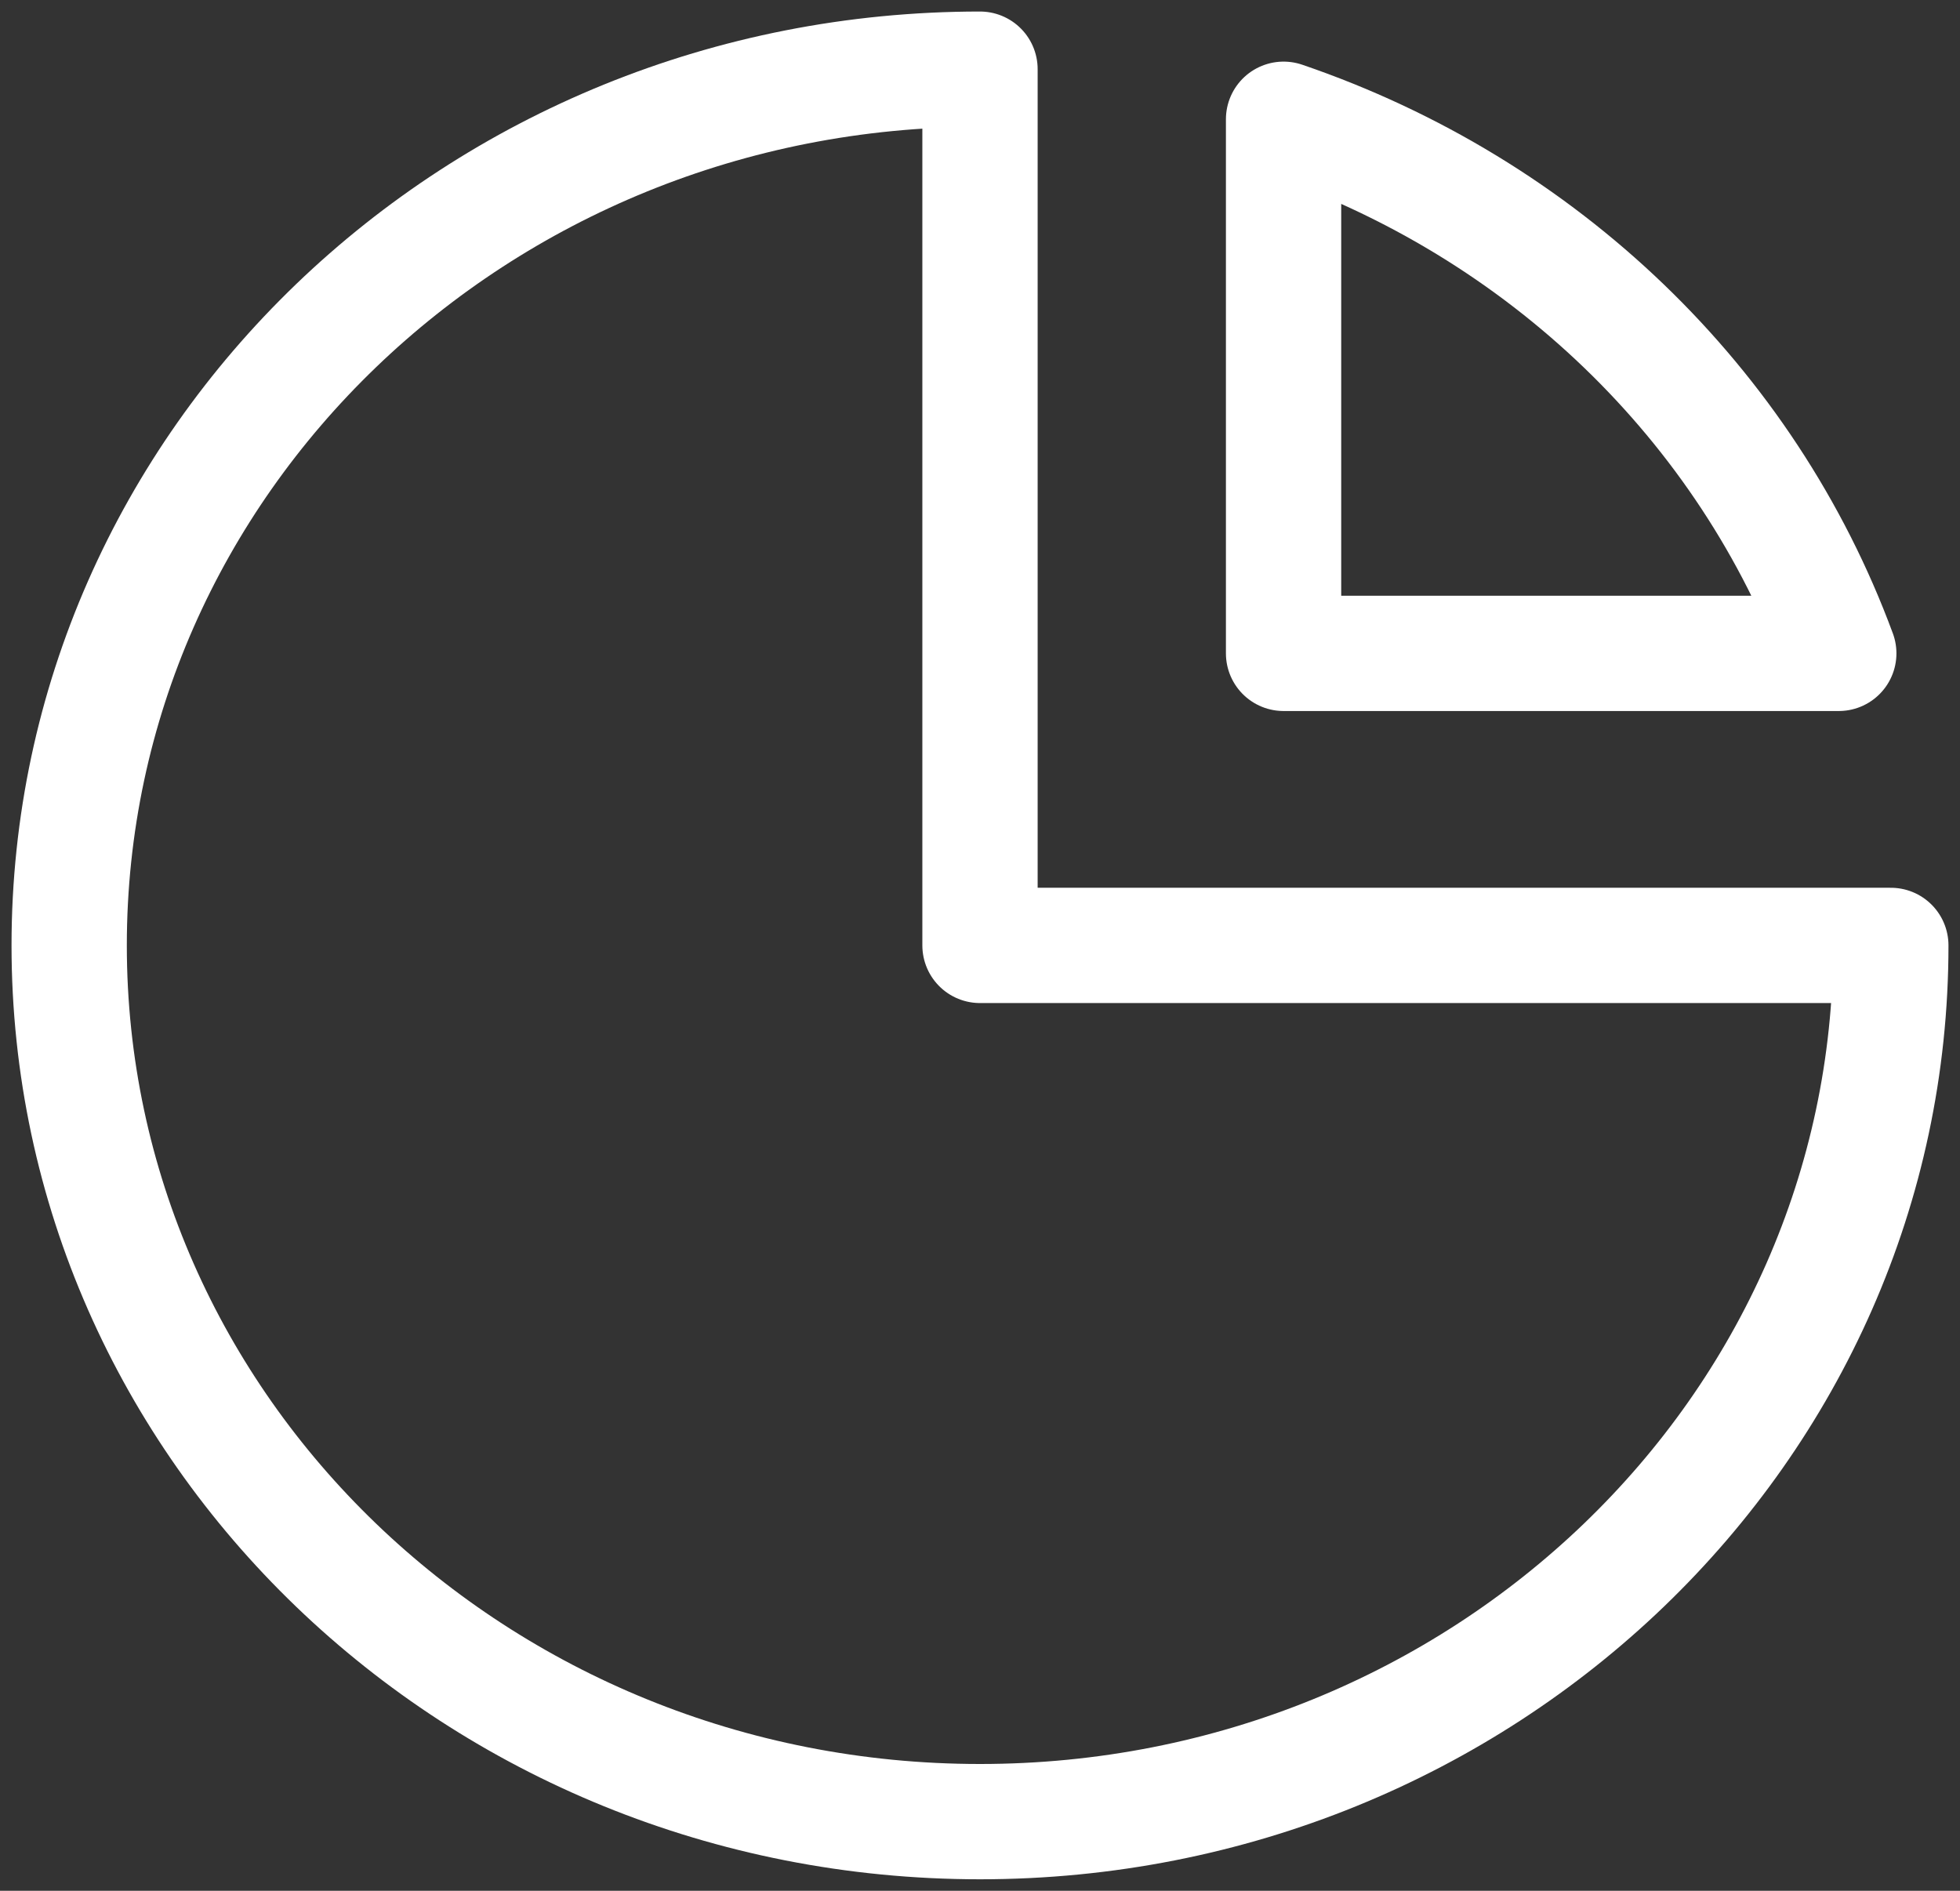 <svg width="85" height="82" viewBox="0 0 85 82" fill="none" xmlns="http://www.w3.org/2000/svg">
<rect x="0" y="0" width="85" height="82" fill="#333333" stroke="none"/>
<path fill-rule="evenodd" clip-rule="evenodd" d="M42.5 79C64.315 79 82 61.987 82 41H42.5V3C20.685 3 3 20.013 3 41C3 61.987 20.685 79 42.5 79Z" stroke="white" stroke-width="5" stroke-linecap="round" stroke-linejoin="round"/>
<path fill-rule="evenodd" clip-rule="evenodd" d="M55.665 28.335V5.172C66.907 9.011 75.752 17.52 79.743 28.335H55.665Z" stroke="white" stroke-width="5" stroke-linecap="round" stroke-linejoin="round"/>
</svg>
